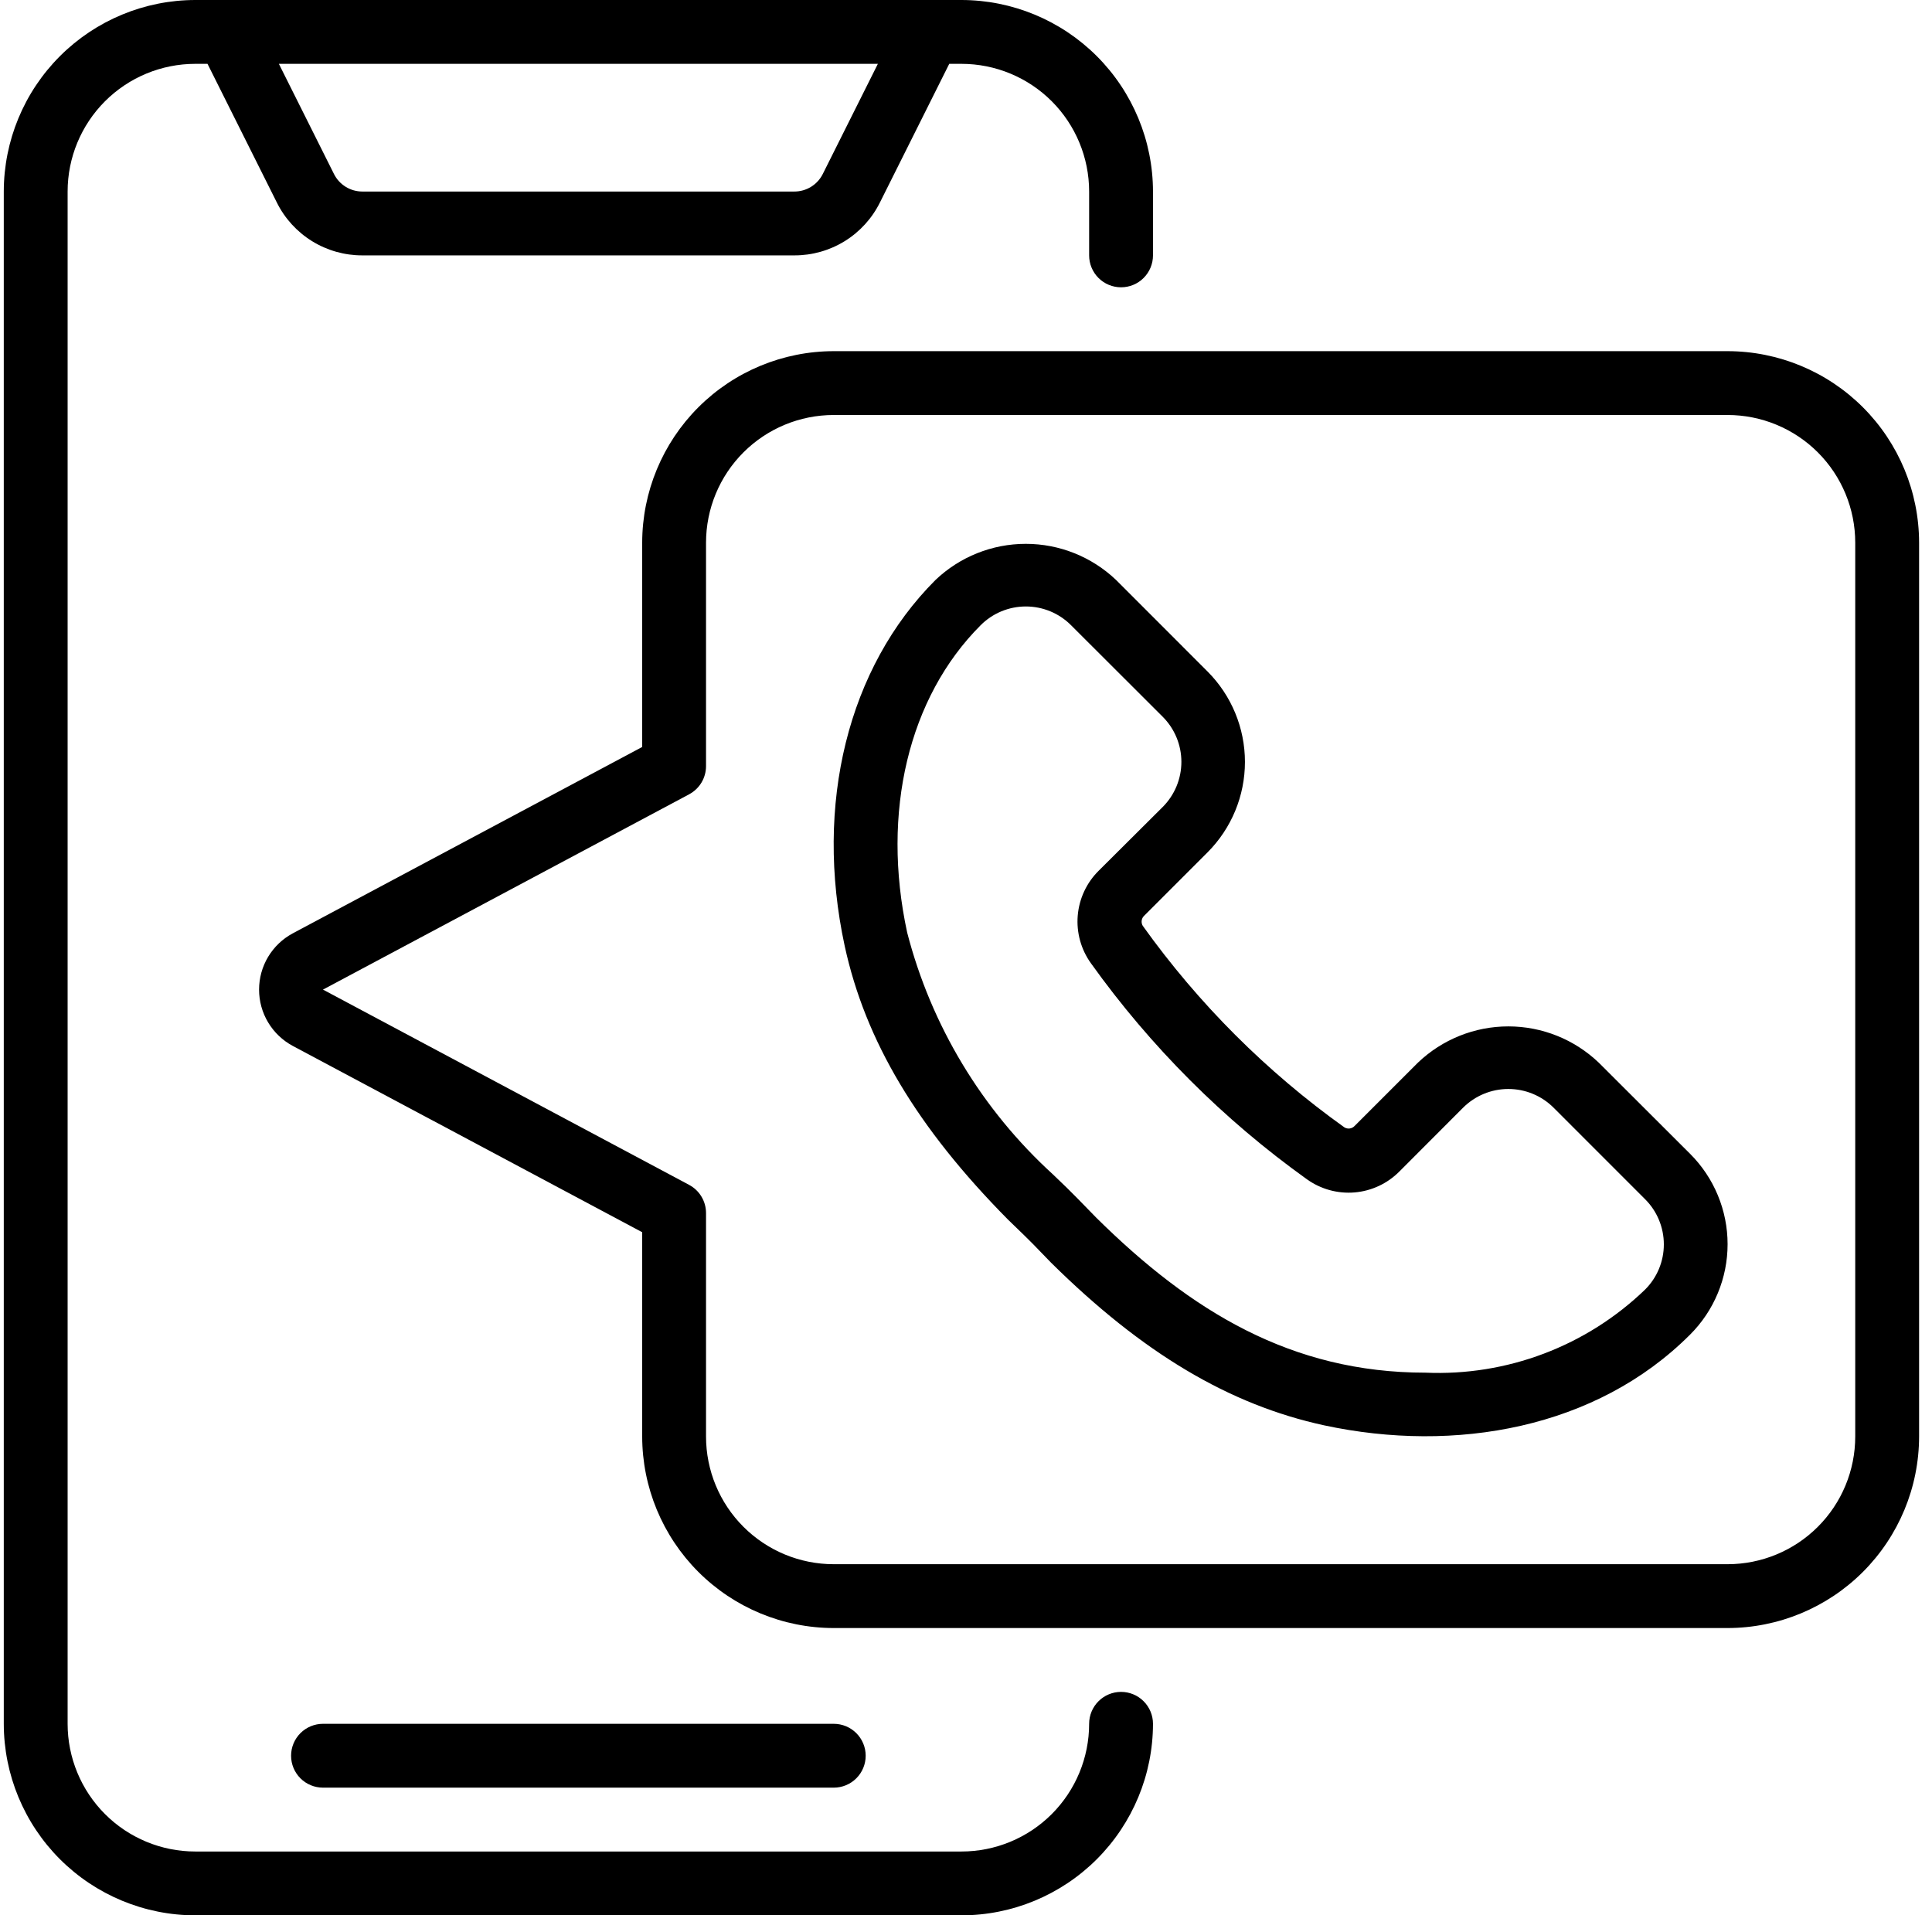 <svg width="116" height="115" viewBox="0 0 116 115" fill="none" xmlns="http://www.w3.org/2000/svg">
<path d="M11.727 115H57.727C60.776 114.997 63.699 113.784 65.855 111.628C68.011 109.472 69.224 106.549 69.227 103.5C69.227 102.992 69.025 102.504 68.665 102.145C68.306 101.785 67.818 101.583 67.31 101.583C66.802 101.583 66.314 101.785 65.955 102.145C65.595 102.504 65.393 102.992 65.393 103.5C65.393 105.533 64.585 107.483 63.148 108.921C61.71 110.359 59.76 111.167 57.727 111.167H11.727C9.693 111.167 7.743 110.359 6.305 108.921C4.868 107.483 4.06 105.533 4.06 103.5V11.5C4.06 9.467 4.868 7.517 6.305 6.079C7.743 4.641 9.693 3.833 11.727 3.833H12.459L16.62 12.155C17.094 13.113 17.828 13.918 18.737 14.48C19.646 15.041 20.694 15.337 21.762 15.333H47.691C48.759 15.337 49.807 15.041 50.716 14.48C51.625 13.918 52.359 13.113 52.833 12.155L56.994 3.833H57.727C59.76 3.833 61.71 4.641 63.148 6.079C64.585 7.517 65.393 9.467 65.393 11.5V15.333C65.393 15.842 65.595 16.329 65.955 16.689C66.314 17.048 66.802 17.25 67.31 17.25C67.818 17.25 68.306 17.048 68.665 16.689C69.025 16.329 69.227 15.842 69.227 15.333V11.5C69.224 8.451 68.011 5.528 65.855 3.372C63.699 1.216 60.776 0.003 57.727 0L11.727 0C8.678 0.003 5.754 1.216 3.598 3.372C1.442 5.528 0.23 8.451 0.227 11.5L0.227 103.5C0.23 106.549 1.442 109.472 3.598 111.628C5.754 113.784 8.678 114.997 11.727 115V115ZM49.404 10.44C49.246 10.759 49.002 11.028 48.699 11.215C48.396 11.402 48.047 11.501 47.691 11.5H21.762C21.406 11.501 21.057 11.402 20.754 11.215C20.451 11.028 20.207 10.759 20.049 10.44L16.744 3.833H52.709L49.404 10.44Z" fill="black"/>
<path d="M50.06 107.333C50.568 107.333 51.056 107.131 51.415 106.772C51.775 106.413 51.977 105.925 51.977 105.417C51.977 104.908 51.775 104.421 51.415 104.061C51.056 103.702 50.568 103.5 50.06 103.5H19.393C18.885 103.5 18.397 103.702 18.038 104.061C17.678 104.421 17.477 104.908 17.477 105.417C17.477 105.925 17.678 106.413 18.038 106.772C18.397 107.131 18.885 107.333 19.393 107.333H50.06Z" fill="black"/>
<path d="M95.991 63.802C94.529 62.406 92.585 61.626 90.563 61.626C88.541 61.626 86.597 62.406 85.135 63.802L81.336 67.601C81.259 67.685 81.155 67.739 81.042 67.755C80.929 67.771 80.814 67.747 80.717 67.687C76.042 64.348 71.952 60.258 68.611 55.584C68.556 55.489 68.534 55.378 68.549 55.269C68.564 55.16 68.616 55.059 68.696 54.984L72.504 51.175C73.941 49.734 74.748 47.782 74.748 45.747C74.748 43.712 73.941 41.76 72.504 40.319L67.015 34.826C65.553 33.431 63.61 32.653 61.59 32.653C59.569 32.653 57.626 33.431 56.164 34.826C50.913 40.078 48.881 48.289 50.717 56.799C51.956 62.495 55.062 67.706 60.523 73.228C62.248 74.89 61.914 74.589 63.101 75.806C68.592 81.238 73.806 84.345 79.51 85.581C87.368 87.266 95.84 85.773 101.475 80.132C102.189 79.42 102.755 78.574 103.141 77.642C103.528 76.711 103.727 75.713 103.727 74.704C103.727 73.696 103.528 72.697 103.141 71.766C102.755 70.834 102.189 69.988 101.475 69.276L95.991 63.802ZM98.768 77.433C97.023 79.113 94.955 80.421 92.689 81.277C90.423 82.134 88.007 82.522 85.587 82.417C77.537 82.417 71.504 78.731 65.823 73.113C63.868 71.095 63.956 71.231 63.22 70.512C58.954 66.625 55.913 61.579 54.468 55.992C52.904 48.764 54.553 41.868 58.877 37.542C59.233 37.184 59.656 36.9 60.122 36.706C60.589 36.513 61.089 36.413 61.593 36.413C62.098 36.413 62.598 36.513 63.065 36.706C63.531 36.9 63.954 37.184 64.31 37.542L69.802 43.026C70.16 43.382 70.444 43.805 70.638 44.272C70.832 44.738 70.932 45.238 70.932 45.743C70.932 46.248 70.832 46.749 70.638 47.215C70.444 47.681 70.16 48.105 69.802 48.461L65.968 52.279C65.241 52.998 64.795 53.953 64.709 54.972C64.624 55.991 64.905 57.008 65.502 57.837C69.081 62.839 73.458 67.218 78.459 70.798C79.291 71.398 80.31 71.681 81.332 71.595C82.354 71.508 83.311 71.059 84.031 70.328L87.845 66.508C88.566 65.788 89.544 65.384 90.563 65.384C91.582 65.384 92.56 65.788 93.281 66.508L98.764 71.992C99.124 72.348 99.409 72.772 99.604 73.239C99.798 73.705 99.899 74.206 99.899 74.712C99.9 75.218 99.8 75.719 99.606 76.186C99.412 76.653 99.127 77.077 98.768 77.433Z" fill="black"/>
<path d="M103.725 21.084H50.058C47.009 21.087 44.086 22.299 41.93 24.455C39.774 26.611 38.561 29.534 38.558 32.584V44.85L17.574 56.042C16.964 56.369 16.454 56.857 16.098 57.451C15.742 58.046 15.555 58.726 15.555 59.419C15.555 60.112 15.742 60.792 16.098 61.386C16.454 61.981 16.964 62.468 17.574 62.796L38.558 73.984V86.25C38.561 89.299 39.774 92.222 41.93 94.379C44.086 96.534 47.009 97.747 50.058 97.75H103.725C106.774 97.747 109.697 96.534 111.853 94.379C114.009 92.222 115.222 89.299 115.225 86.25V32.584C115.222 29.534 114.009 26.611 111.853 24.455C109.697 22.299 106.774 21.087 103.725 21.084V21.084ZM111.391 86.25C111.391 88.284 110.584 90.234 109.146 91.671C107.708 93.109 105.758 93.917 103.725 93.917H50.058C48.025 93.917 46.075 93.109 44.637 91.671C43.199 90.234 42.391 88.284 42.391 86.25V72.834C42.391 72.486 42.297 72.146 42.118 71.848C41.94 71.55 41.684 71.306 41.377 71.143L19.391 59.417L41.383 47.687C41.688 47.523 41.942 47.279 42.12 46.983C42.297 46.686 42.391 46.346 42.391 46V32.584C42.391 30.55 43.199 28.6 44.637 27.162C46.075 25.725 48.025 24.917 50.058 24.917H103.725C105.758 24.917 107.708 25.725 109.146 27.162C110.584 28.6 111.391 30.55 111.391 32.584V86.25Z" fill="black"/>
</svg>
